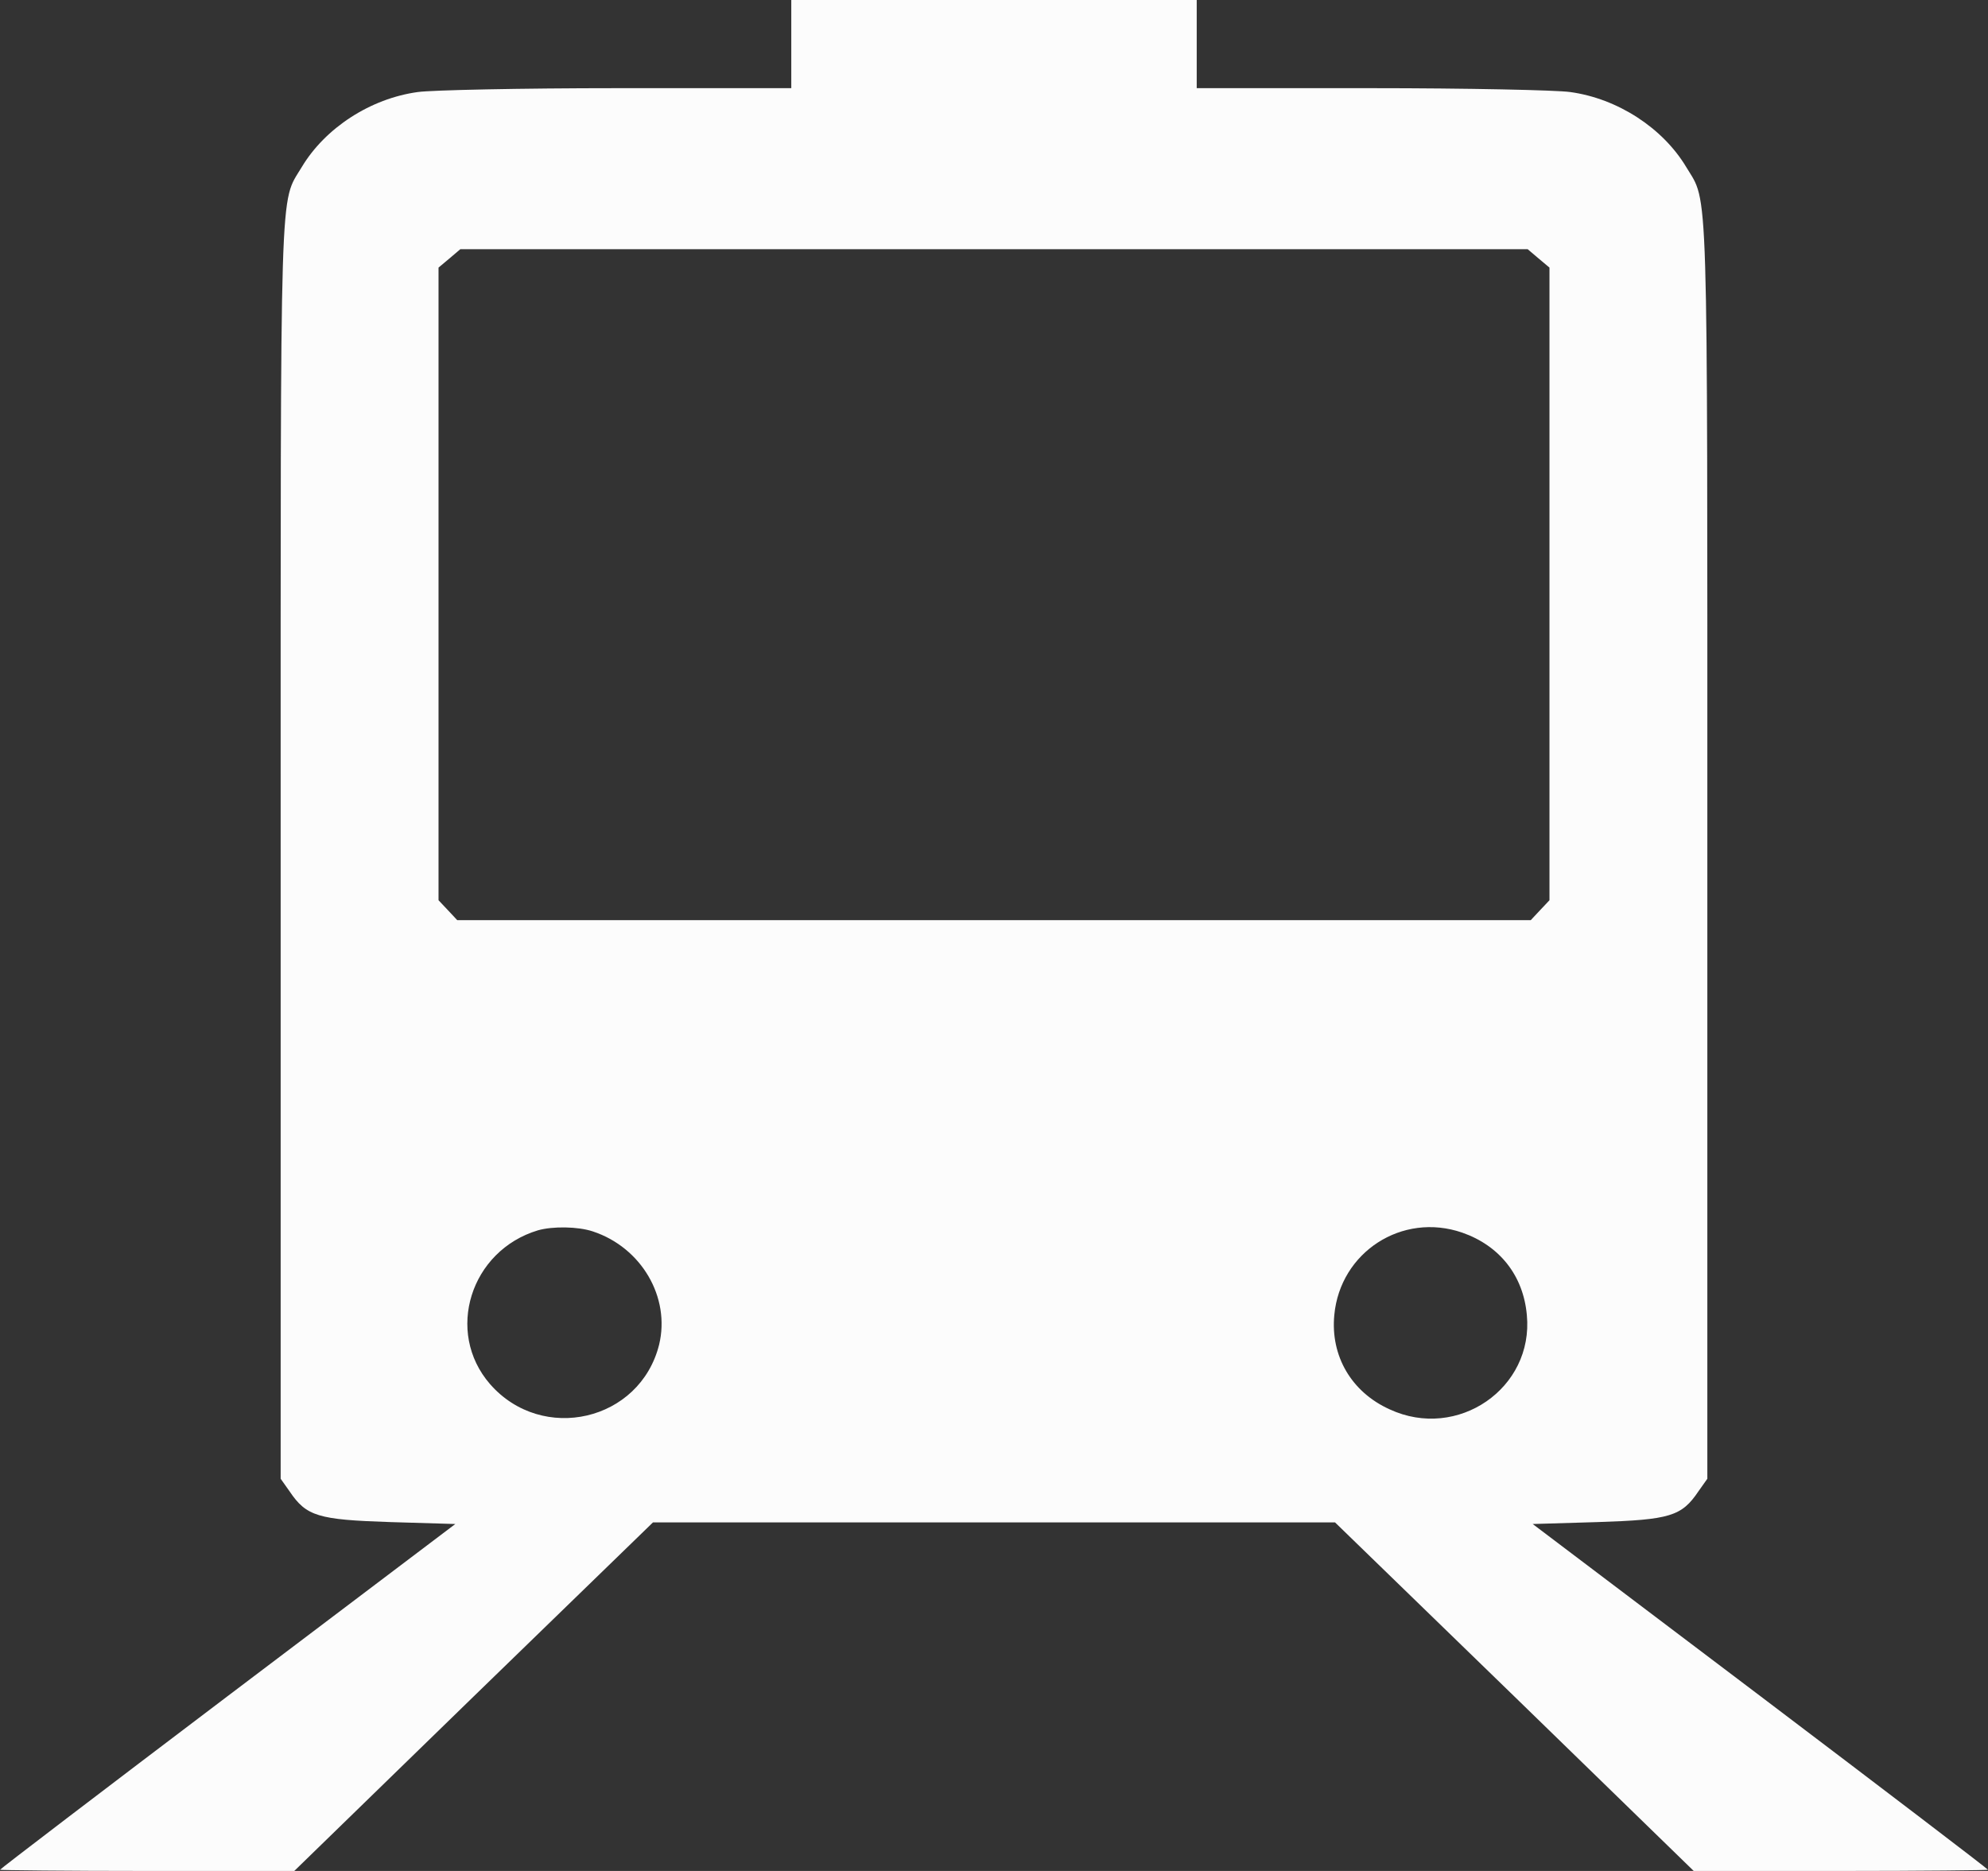 <?xml version="1.0" encoding="UTF-8"?> <svg xmlns="http://www.w3.org/2000/svg" width="34" height="32" viewBox="0 0 34 32" fill="none"><rect x="0" y="0" width="34" height="32" fill="#333333" stroke="none"/> <path d="M13.533 0.754V1.508H10.553C8.907 1.508 7.38 1.541 7.147 1.574C6.333 1.685 5.56 2.19 5.16 2.859C4.78 3.495 4.8 2.846 4.8 14.531V25.292L4.953 25.508C5.24 25.934 5.44 25.993 6.673 26.033L7.787 26.066L3.893 29.01C1.753 30.63 0 31.967 0 31.98C0 31.987 1.133 32 2.52 32H5.033L8.1 29.016L11.167 26.039H17H22.833L25.9 29.016L28.967 32H31.487C32.867 32 34 31.987 34 31.98C34 31.967 32.247 30.63 30.107 29.01L26.213 26.066L27.327 26.033C28.56 25.993 28.76 25.934 29.047 25.508L29.2 25.292V14.531C29.2 2.846 29.22 3.495 28.84 2.859C28.44 2.19 27.667 1.685 26.853 1.574C26.62 1.541 25.093 1.508 23.453 1.508H20.467V0.754V0H17H13.533V0.754ZM26.313 4.42L26.5 4.577V9.987V15.397L26.34 15.567L26.18 15.738H17H7.82L7.66 15.567L7.5 15.397V9.987V4.577L7.687 4.42L7.873 4.262H17H26.127L26.313 4.42ZM10.14 21.062C10.973 21.338 11.467 22.19 11.273 22.997C10.947 24.308 9.273 24.695 8.38 23.672C7.607 22.78 8.047 21.39 9.2 21.043C9.453 20.971 9.887 20.977 10.14 21.062ZM25.007 21.082C25.647 21.305 26.053 21.816 26.113 22.492C26.233 23.744 24.927 24.643 23.767 24.105C23.113 23.81 22.753 23.193 22.82 22.492C22.92 21.416 23.98 20.728 25.007 21.082Z" fill="#FCFCFC"></path> </svg> 